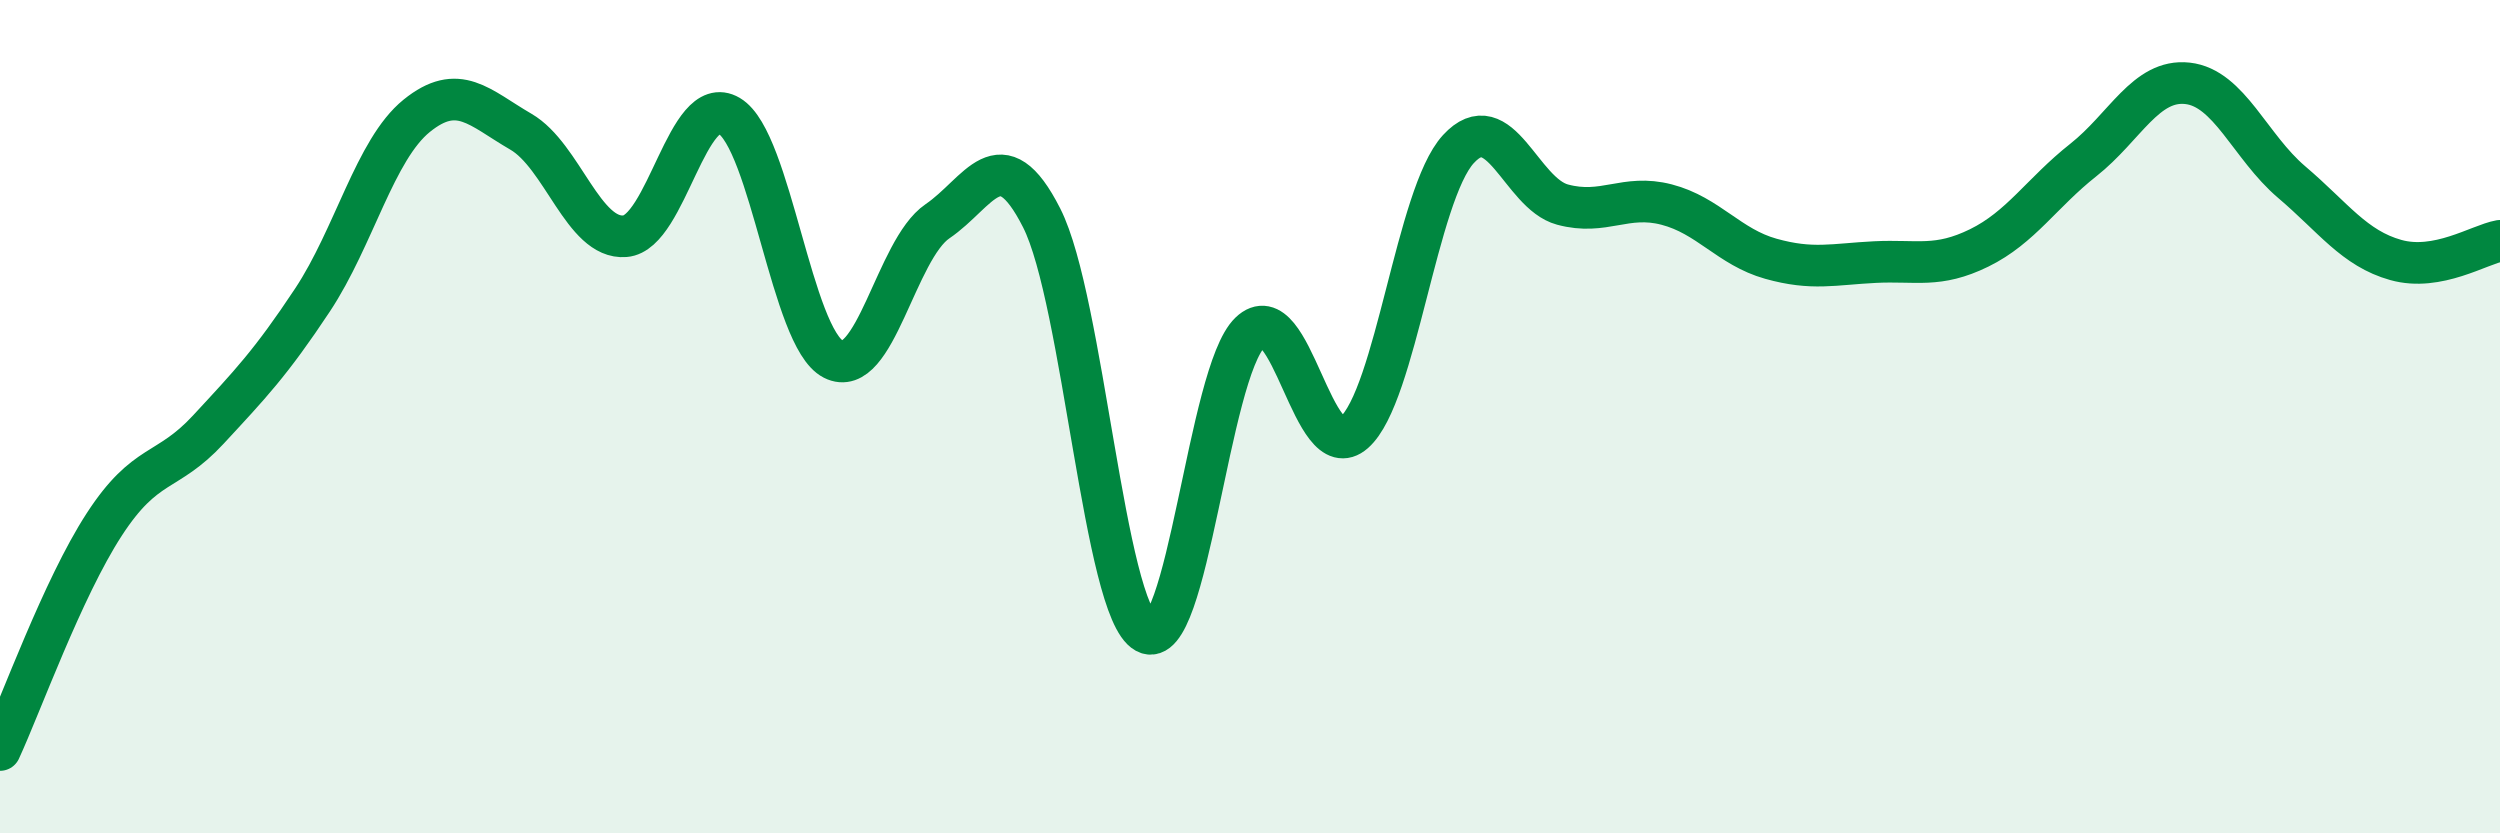 
    <svg width="60" height="20" viewBox="0 0 60 20" xmlns="http://www.w3.org/2000/svg">
      <path
        d="M 0,18 C 0.5,16.92 1.5,14.13 2.5,12.59 C 3.5,11.05 4,11.39 5,10.31 C 6,9.23 6.5,8.71 7.5,7.2 C 8.5,5.69 9,3.59 10,2.78 C 11,1.97 11.5,2.58 12.5,3.16 C 13.5,3.74 14,5.75 15,5.67 C 16,5.59 16.5,2.19 17.5,2.78 C 18.5,3.37 19,8.11 20,8.62 C 21,9.13 21.5,5.99 22.5,5.31 C 23.5,4.63 24,3.26 25,5.23 C 26,7.2 26.5,14.63 27.5,15.18 C 28.5,15.73 29,8.94 30,7.98 C 31,7.02 31.5,11.26 32.5,10.38 C 33.5,9.5 34,4.67 35,3.58 C 36,2.49 36.5,4.64 37.5,4.91 C 38.5,5.18 39,4.65 40,4.91 C 41,5.17 41.5,5.93 42.5,6.21 C 43.5,6.49 44,6.34 45,6.29 C 46,6.24 46.5,6.44 47.5,5.95 C 48.5,5.46 49,4.63 50,3.84 C 51,3.05 51.5,1.89 52.5,2 C 53.5,2.11 54,3.52 55,4.37 C 56,5.22 56.5,5.96 57.5,6.24 C 58.5,6.52 59.5,5.87 60,5.78L60 20L0 20Z"
        fill="#008740"
        opacity="0.1"
        stroke-linecap="round"
        stroke-linejoin="round"
      />
      <path
        d="M 0,18 C 0.5,16.92 1.5,14.13 2.5,12.59 C 3.5,11.05 4,11.39 5,10.31 C 6,9.23 6.5,8.71 7.5,7.2 C 8.5,5.69 9,3.59 10,2.78 C 11,1.97 11.5,2.58 12.5,3.16 C 13.5,3.74 14,5.75 15,5.67 C 16,5.59 16.5,2.19 17.5,2.78 C 18.5,3.37 19,8.11 20,8.62 C 21,9.13 21.5,5.99 22.5,5.31 C 23.5,4.63 24,3.26 25,5.23 C 26,7.2 26.5,14.63 27.5,15.18 C 28.5,15.73 29,8.94 30,7.98 C 31,7.02 31.5,11.26 32.5,10.38 C 33.5,9.5 34,4.67 35,3.58 C 36,2.49 36.5,4.64 37.5,4.91 C 38.5,5.18 39,4.65 40,4.91 C 41,5.17 41.5,5.93 42.5,6.21 C 43.5,6.49 44,6.34 45,6.29 C 46,6.24 46.5,6.44 47.5,5.95 C 48.5,5.46 49,4.63 50,3.84 C 51,3.05 51.5,1.89 52.5,2 C 53.5,2.11 54,3.52 55,4.37 C 56,5.22 56.5,5.96 57.5,6.24 C 58.5,6.52 59.5,5.87 60,5.78"
        stroke="#008740"
        stroke-width="1"
        fill="none"
        stroke-linecap="round"
        stroke-linejoin="round"
      />
    </svg>
  